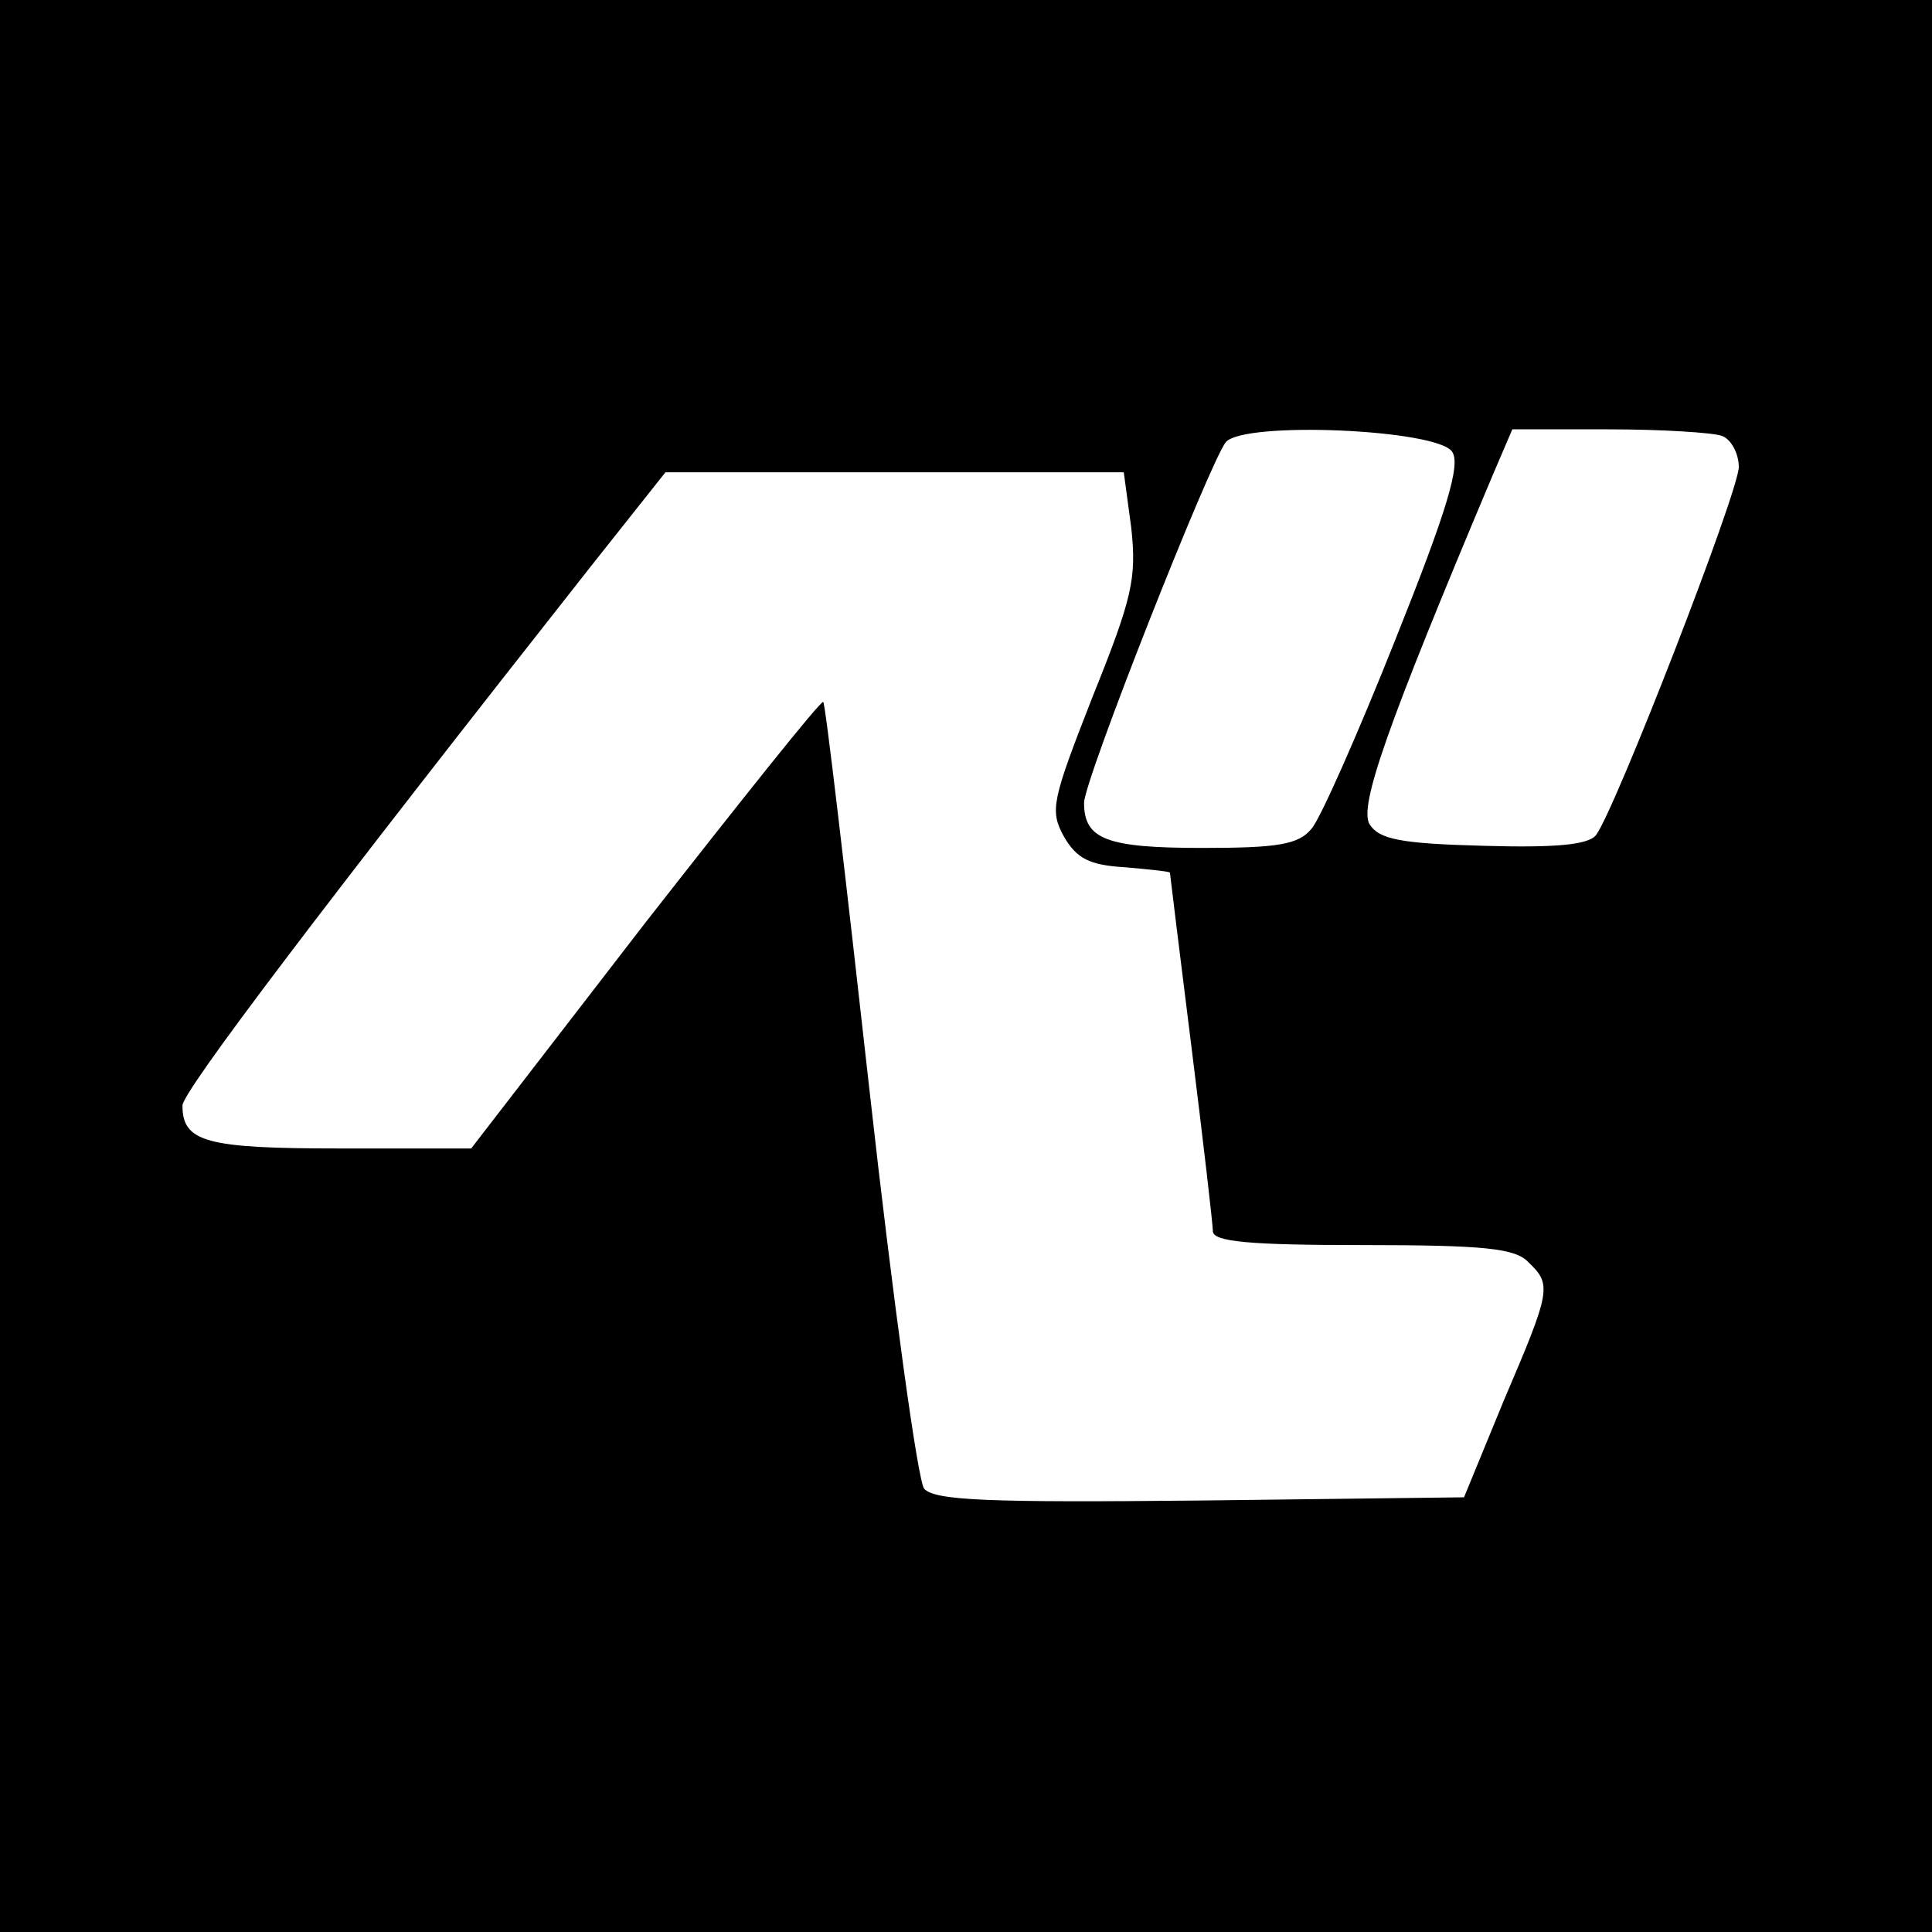 <?xml version="1.0" standalone="no"?>
<!DOCTYPE svg PUBLIC "-//W3C//DTD SVG 20010904//EN"
 "http://www.w3.org/TR/2001/REC-SVG-20010904/DTD/svg10.dtd">
<svg version="1.0" xmlns="http://www.w3.org/2000/svg"
 width="180pt" height="180pt" viewBox="0 0 180 180"
 preserveAspectRatio="xMidYMid meet">
<g transform="translate(0,180) scale(0.1,-0.1)"
fill="#000000" stroke="none">
<path d="M0 900 l0 -900 900 0 900 0 0 900 0 900 -900 0 -900 0 0 -900z m1353
479 c8 -12 -5 -55 -53 -175 -35 -88 -70 -167 -78 -176 -12 -15 -32 -18 -102
-18 -89 0 -110 8 -110 42 0 21 117 317 132 336 17 20 198 12 211 -9z m251 15
c9 -3 16 -17 16 -29 0 -23 -115 -319 -133 -343 -7 -9 -37 -12 -105 -10 -77 2
-97 6 -106 20 -10 17 16 91 115 326 l18 42 90 0 c49 0 96 -3 105 -6z m-550
-86 c5 -47 1 -65 -36 -157 -38 -97 -40 -106 -27 -130 12 -21 24 -27 57 -29 23
-2 42 -4 42 -5 0 -1 9 -74 20 -162 11 -88 20 -166 20 -172 0 -10 35 -13 139
-13 114 0 143 -3 155 -16 22 -21 21 -26 -23 -129 l-37 -90 -246 -3 c-198 -2
-247 0 -257 11 -6 8 -29 175 -51 372 -22 197 -41 360 -43 361 -2 2 -76 -91
-166 -206 l-162 -210 -123 0 c-124 0 -146 6 -146 40 0 13 132 187 381 503 l69
87 214 0 213 0 7 -52z"/>
</g>
</svg>
